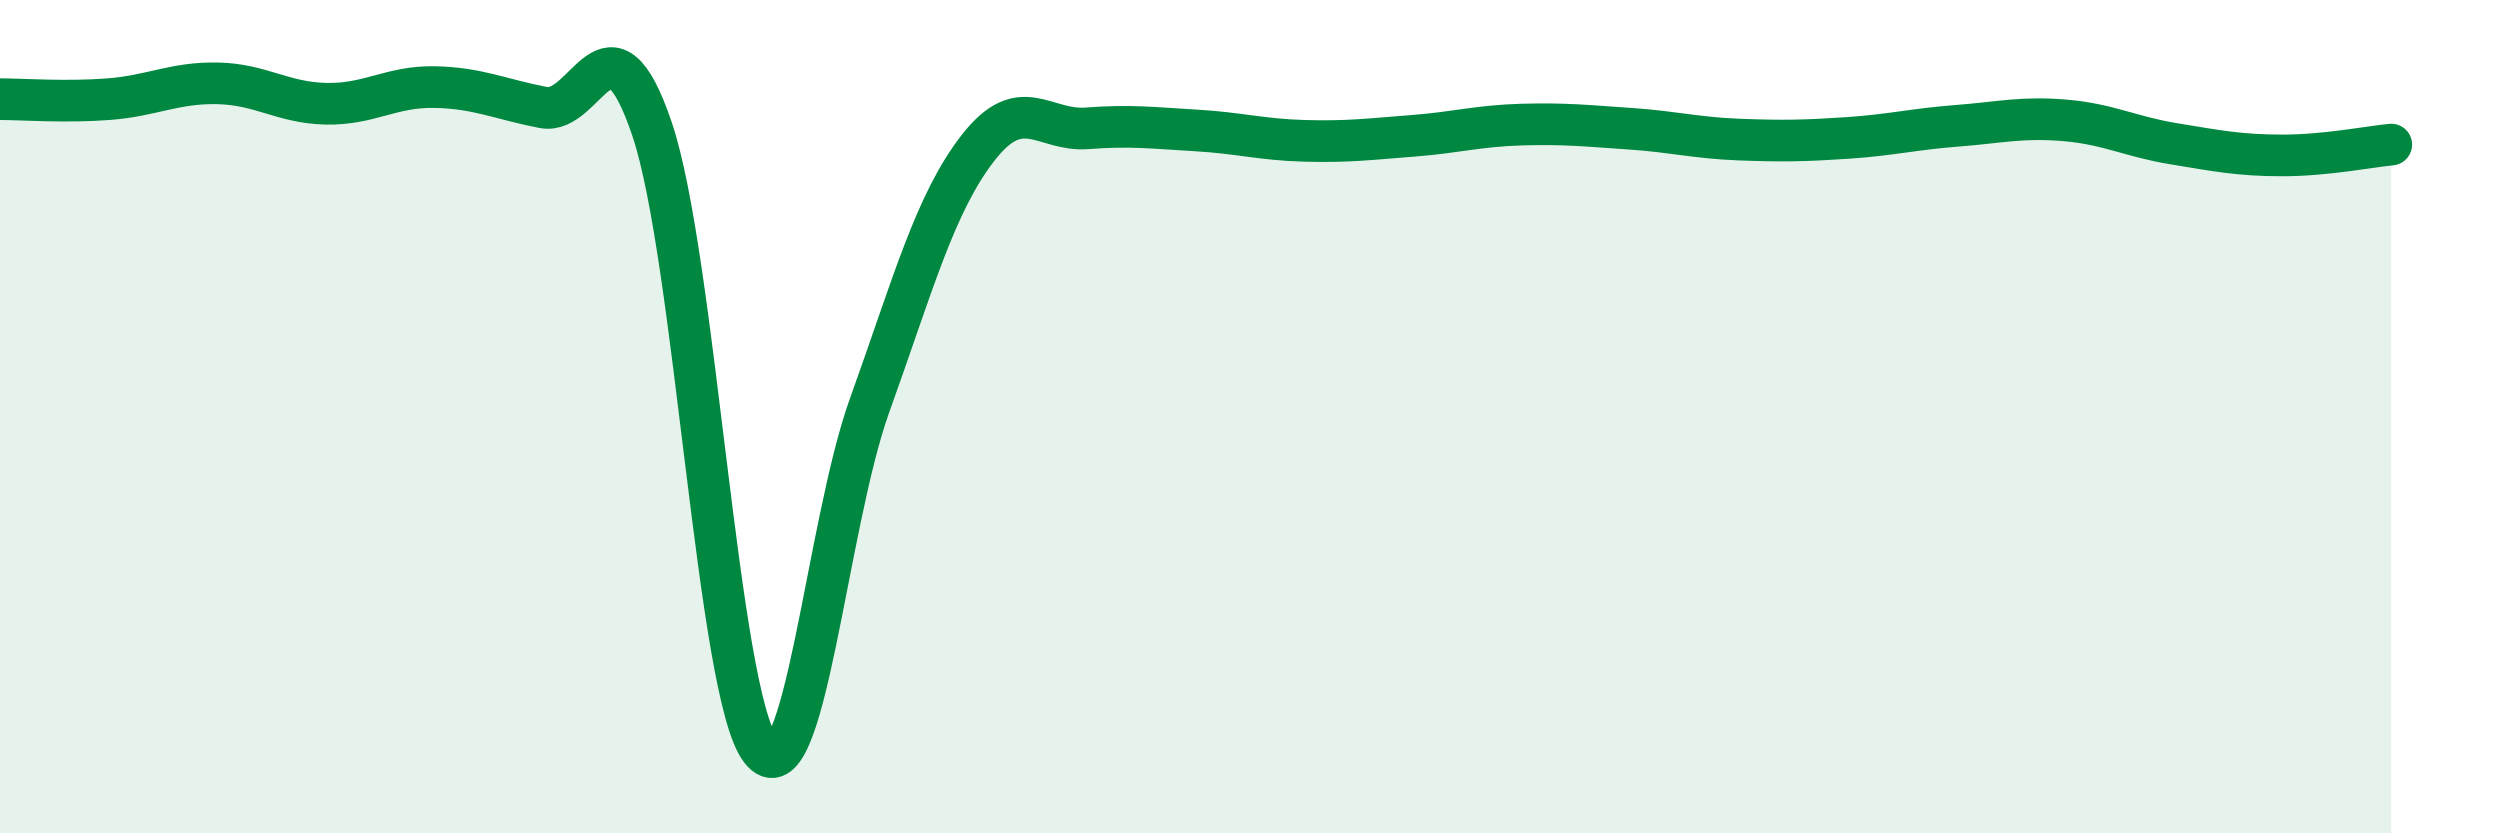 
    <svg width="60" height="20" viewBox="0 0 60 20" xmlns="http://www.w3.org/2000/svg">
      <path
        d="M 0,2.38 C 0.52,2.38 1.57,2.46 2.61,2.38 C 3.65,2.3 4.18,1.98 5.22,2 C 6.26,2.02 6.79,2.47 7.83,2.49 C 8.87,2.51 9.39,2.07 10.43,2.09 C 11.47,2.11 12,2.38 13.04,2.58 C 14.08,2.78 14.61,0.02 15.65,3.1 C 16.69,6.18 17.22,16.67 18.26,18 C 19.3,19.33 19.83,12.62 20.87,9.73 C 21.91,6.84 22.44,4.87 23.48,3.54 C 24.52,2.21 25.05,3.16 26.09,3.08 C 27.13,3 27.66,3.07 28.7,3.13 C 29.74,3.19 30.26,3.35 31.3,3.38 C 32.34,3.41 32.87,3.34 33.91,3.26 C 34.95,3.18 35.48,3.02 36.52,2.99 C 37.56,2.96 38.09,3.02 39.13,3.09 C 40.17,3.16 40.7,3.31 41.74,3.35 C 42.78,3.39 43.31,3.38 44.35,3.31 C 45.39,3.24 45.92,3.1 46.96,3.02 C 48,2.94 48.53,2.8 49.57,2.89 C 50.61,2.98 51.13,3.28 52.17,3.45 C 53.21,3.62 53.74,3.73 54.78,3.73 C 55.82,3.73 56.87,3.52 57.39,3.47L57.39 20L0 20Z"
        fill="#008740"
        opacity="0.1"
        stroke-linecap="round"
        stroke-linejoin="round"
      />
      <path
        d="M 0,2.38 C 0.52,2.38 1.57,2.46 2.61,2.38 C 3.65,2.3 4.18,1.98 5.22,2 C 6.26,2.02 6.79,2.47 7.83,2.49 C 8.87,2.51 9.39,2.07 10.43,2.09 C 11.47,2.11 12,2.38 13.04,2.58 C 14.08,2.78 14.61,0.02 15.65,3.1 C 16.69,6.18 17.22,16.67 18.26,18 C 19.3,19.33 19.83,12.62 20.87,9.73 C 21.91,6.84 22.44,4.87 23.48,3.54 C 24.52,2.21 25.05,3.16 26.09,3.08 C 27.13,3 27.66,3.07 28.7,3.13 C 29.74,3.19 30.26,3.35 31.3,3.38 C 32.34,3.41 32.87,3.34 33.91,3.26 C 34.95,3.18 35.48,3.02 36.52,2.99 C 37.56,2.96 38.09,3.02 39.13,3.09 C 40.17,3.16 40.7,3.31 41.74,3.35 C 42.78,3.39 43.31,3.38 44.35,3.31 C 45.39,3.24 45.92,3.1 46.96,3.02 C 48,2.94 48.53,2.8 49.57,2.89 C 50.61,2.98 51.13,3.28 52.17,3.45 C 53.21,3.62 53.74,3.73 54.78,3.73 C 55.82,3.73 56.87,3.52 57.39,3.47"
        stroke="#008740"
        stroke-width="1"
        fill="none"
        stroke-linecap="round"
        stroke-linejoin="round"
      />
    </svg>
  